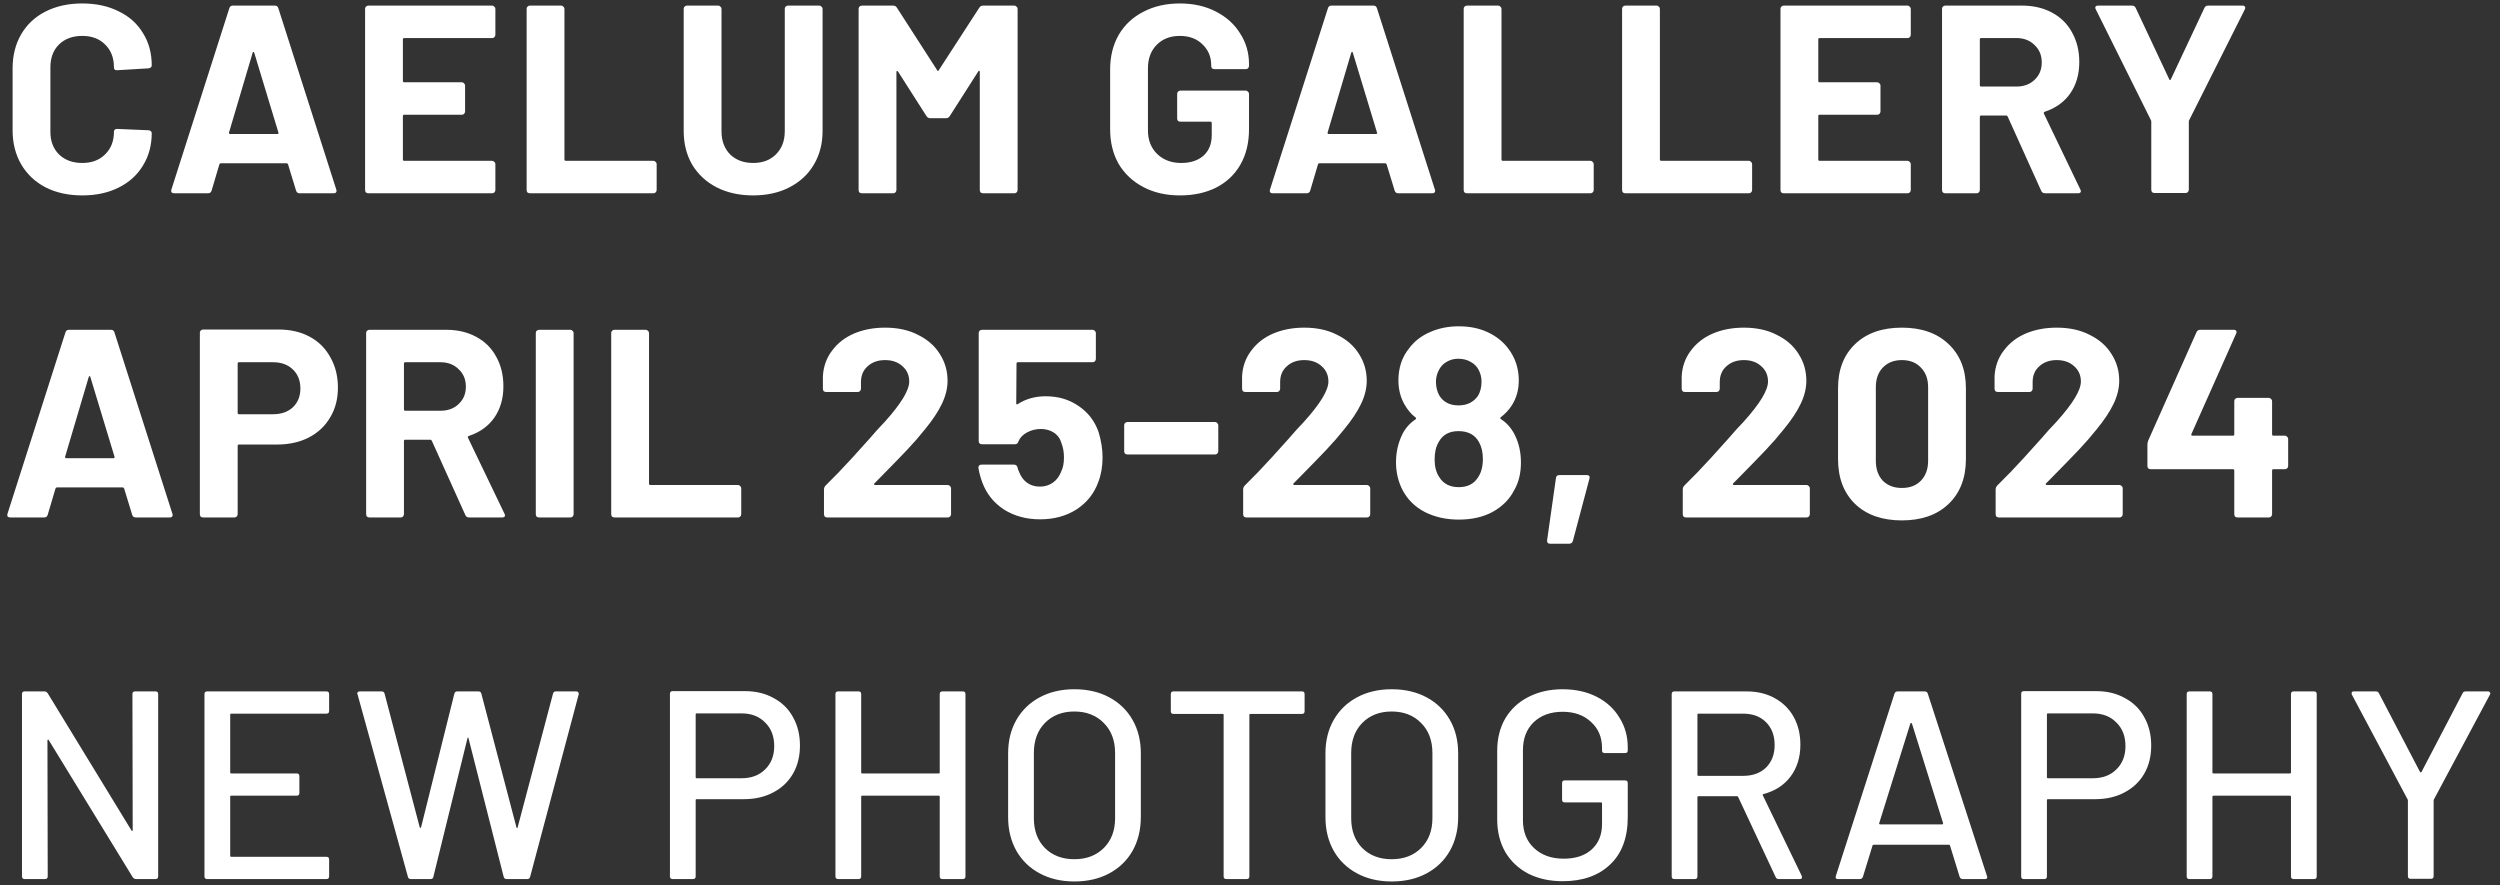 <svg fill="none" height="142" viewBox="0 0 401 142" width="401" xmlns="http://www.w3.org/2000/svg"><rect x="0" y="0" width="401" height="142" fill="#333333" stroke="none"/><g fill="#fff"><path d="m13.201 31.344c-2.236 0-4.2-.43-5.891-1.29-1.691-.889-2.996-2.121-3.913-3.698s-1.376-3.397-1.376-5.461v-9.933c0-2.064.459-3.884 1.376-5.461.917-1.577 2.222-2.795 3.913-3.655 1.691-.86 3.655-1.29 5.891-1.29 2.207 0 4.142.416 5.805 1.247 1.691.803 2.996 1.964 3.913 3.483.946 1.491 1.419 3.225 1.419 5.203 0 .258-.172.416-.516.473l-5.031.301h-.086c-.287 0-.43-.158-.43-.473 0-1.519-.473-2.738-1.419-3.655-.917-.917-2.136-1.376-3.655-1.376-1.548 0-2.795.459-3.741 1.376-.917.917-1.376 2.136-1.376 3.655v10.363c0 1.491.459 2.695 1.376 3.612.946.917 2.193 1.376 3.741 1.376 1.519 0 2.738-.459 3.655-1.376.946-.917 1.419-2.121 1.419-3.612 0-.315.172-.473.516-.473l5.031.215c.143 0 .258.043.344.129.115.086.172.186.172.301 0 1.978-.473 3.727-1.419 5.246-.917 1.519-2.222 2.695-3.913 3.526-1.663.831-3.598 1.247-5.805 1.247zm34.846-.344c-.287 0-.473-.143-.559-.43l-1.29-4.214c-.057-.115-.129-.172-.215-.172h-10.578c-.086 0-.158.057-.215.172l-1.247 4.214c-.086.287-.272.43-.559.43h-5.461c-.172 0-.301-.043-.387-.129-.086-.115-.1-.272-.043-.473l9.288-29.068c.086-.287.272-.43.559-.43h6.751c.287 0 .473.143.559.43l9.288 29.068c.029.057.043.129.043.215 0 .258-.158.387-.473.387zm-11.309-9.761c-.029.172.029.258.172.258h7.568c.172 0 .229-.086.172-.258l-3.87-12.771c-.029-.115-.072-.158-.129-.129-.057 0-.1.043-.129.129zm42.721-15.652c0 .143-.057.272-.172.387-.086.086-.201.129-.344.129h-14.104c-.143 0-.215.072-.215.215v6.665c0 .143.072.215.215.215h9.245c.143 0 .258.057.344.172.115.086.172.201.172.344v4.171c0 .143-.057.272-.172.387-.086.086-.201.129-.344.129h-9.245c-.143 0-.215.072-.215.215v6.966c0 .143.072.215.215.215h14.104c.143 0 .258.057.344.172.115.086.172.201.172.344v4.171c0 .143-.057.272-.172.387-.086.086-.201.129-.344.129h-19.866c-.143 0-.272-.043-.387-.129-.086-.115-.129-.244-.129-.387v-29.068c0-.143.043-.258.129-.344.115-.115.244-.172.387-.172h19.866c.143 0 .258.057.344.172.115.086.172.201.172.344zm5.529 25.413c-.143 0-.272-.043-.387-.129-.086-.115-.129-.244-.129-.387v-29.068c0-.143.043-.258.129-.344.115-.115.244-.172.387-.172h5.031c.143 0 .258.057.344.172.115.086.172.201.172.344v24.166c0 .143.072.215.215.215h14.061c.144 0 .258.057.344.172.115.086.172.201.172.344v4.171c0 .143-.057.272-.172.387-.086.086-.2.129-.344.129zm35.814.344c-2.208 0-4.157-.43-5.848-1.29-1.663-.86-2.967-2.064-3.913-3.612-.918-1.577-1.376-3.383-1.376-5.418v-19.608c0-.143.043-.258.129-.344.114-.115.243-.172.387-.172h5.031c.143 0 .258.057.344.172.114.086.172.201.172.344v19.651c0 1.519.458 2.752 1.376 3.698.946.917 2.178 1.376 3.698 1.376 1.519 0 2.737-.459 3.655-1.376.946-.946 1.419-2.179 1.419-3.698v-19.651c0-.143.043-.258.129-.344.114-.115.243-.172.387-.172h5.031c.143 0 .258.057.344.172.114.086.172.201.172.344v19.608c0 2.035-.473 3.841-1.419 5.418-.918 1.548-2.222 2.752-3.913 3.612-1.663.86-3.598 1.29-5.805 1.29zm36.271-30.1c.143-.229.344-.344.602-.344h5.031c.143 0 .258.057.344.172.114.086.172.201.172.344v29.068c0 .143-.058.272-.172.387-.086.086-.201.129-.344.129h-5.031c-.144 0-.273-.043-.387-.129-.086-.115-.129-.244-.129-.387v-18.963c0-.115-.029-.172-.086-.172-.058 0-.115.043-.172.129l-4.558 7.138c-.144.229-.344.344-.602.344h-2.537c-.258 0-.459-.115-.602-.344l-4.558-7.138c-.058-.086-.115-.115-.172-.086-.058 0-.086.057-.086.172v18.92c0 .143-.058.272-.172.387-.086.086-.201.129-.344.129h-5.031c-.144 0-.273-.043-.387-.129-.086-.115-.129-.244-.129-.387v-29.068c0-.143.043-.258.129-.344.114-.115.243-.172.387-.172h5.031c.258 0 .458.115.602.344l6.45 10.019c.086.172.172.172.258 0zm32.174 30.1c-2.207 0-4.156-.444-5.848-1.333-1.691-.889-3.01-2.121-3.956-3.698-.917-1.605-1.376-3.454-1.376-5.547v-9.632c0-2.093.459-3.942 1.376-5.547.946-1.605 2.265-2.838 3.956-3.698 1.692-.889 3.641-1.333 5.848-1.333 2.179 0 4.1.43 5.762 1.29 1.692.86 2.996 2.035 3.913 3.526.946 1.462 1.419 3.096 1.419 4.902v.301c0 .143-.057.272-.172.387-.086.086-.2.129-.344.129h-5.031c-.143 0-.272-.043-.387-.129-.086-.115-.129-.244-.129-.387v-.129c0-1.319-.458-2.422-1.376-3.311-.917-.917-2.135-1.376-3.655-1.376-1.548 0-2.795.487-3.741 1.462-.917.946-1.376 2.193-1.376 3.741v9.976c0 1.548.502 2.809 1.505 3.784 1.004.946 2.279 1.419 3.827 1.419 1.491 0 2.681-.387 3.569-1.161.889-.803 1.333-1.906 1.333-3.311v-1.935c0-.143-.071-.215-.215-.215h-4.816c-.143 0-.272-.043-.387-.129-.086-.115-.129-.244-.129-.387v-3.956c0-.143.043-.258.129-.344.115-.115.244-.172.387-.172h10.492c.144 0 .258.057.344.172.115.086.172.201.172.344v5.676c0 2.179-.458 4.071-1.376 5.676-.917 1.605-2.221 2.838-3.913 3.698-1.662.831-3.597 1.247-5.805 1.247zm35.015-.344c-.287 0-.473-.143-.559-.43l-1.29-4.214c-.058-.115-.129-.172-.215-.172h-10.578c-.086 0-.158.057-.215.172l-1.247 4.214c-.086.287-.273.43-.559.43h-5.461c-.172 0-.301-.043-.387-.129-.086-.115-.101-.272-.043-.473l9.288-29.068c.086-.287.272-.43.559-.43h6.751c.286 0 .473.143.559.43l9.288 29.068c.028.057.043.129.043.215 0 .258-.158.387-.473.387zm-11.309-9.761c-.029.172.028.258.172.258h7.568c.172 0 .229-.086.172-.258l-3.87-12.771c-.029-.115-.072-.158-.129-.129-.058 0-.101.043-.129.129zm22.338 9.761c-.143 0-.272-.043-.387-.129-.086-.115-.129-.244-.129-.387v-29.068c0-.143.043-.258.129-.344.115-.115.244-.172.387-.172h5.031c.143 0 .258.057.344.172.115.086.172.201.172.344v24.166c0 .143.072.215.215.215h14.061c.143 0 .258.057.344.172.115.086.172.201.172.344v4.171c0 .143-.057.272-.172.387-.086.086-.201.129-.344.129zm25.408 0c-.144 0-.273-.043-.387-.129-.086-.115-.129-.244-.129-.387v-29.068c0-.143.043-.258.129-.344.114-.115.243-.172.387-.172h5.031c.143 0 .258.057.344.172.114.086.172.201.172.344v24.166c0 .143.071.215.215.215h14.061c.143 0 .258.057.344.172.114.086.172.201.172.344v4.171c0 .143-.058.272-.172.387-.086.086-.201.129-.344.129zm45.789-25.413c0 .143-.057.272-.172.387-.086.086-.201.129-.344.129h-14.104c-.143 0-.215.072-.215.215v6.665c0 .143.072.215.215.215h9.245c.143 0 .258.057.344.172.115.086.172.201.172.344v4.171c0 .143-.057.272-.172.387-.086.086-.201.129-.344.129h-9.245c-.143 0-.215.072-.215.215v6.966c0 .143.072.215.215.215h14.104c.143 0 .258.057.344.172.115.086.172.201.172.344v4.171c0 .143-.057.272-.172.387-.086.086-.201.129-.344.129h-19.866c-.143 0-.272-.043-.387-.129-.086-.115-.129-.244-.129-.387v-29.068c0-.143.043-.258.129-.344.115-.115.244-.172.387-.172h19.866c.143 0 .258.057.344.172.115.086.172.201.172.344zm21.525 25.413c-.286 0-.487-.129-.602-.387l-5.375-11.911c-.057-.115-.143-.172-.258-.172h-3.999c-.143 0-.215.072-.215.215v11.739c0 .143-.057.272-.172.387-.086.086-.2.129-.344.129h-5.031c-.143 0-.272-.043-.387-.129-.086-.115-.129-.244-.129-.387v-29.068c0-.143.043-.258.129-.344.115-.115.244-.172.387-.172h12.298c1.835 0 3.44.373 4.816 1.118 1.405.745 2.48 1.806 3.225 3.182.774 1.376 1.161 2.967 1.161 4.773 0 1.949-.487 3.626-1.462 5.031-.974 1.376-2.336 2.351-4.085 2.924-.143.057-.186.158-.129.301l5.848 12.169c.058.115.086.201.086.258 0 .229-.157.344-.473.344zm-10.234-24.897c-.143 0-.215.072-.215.215v7.353c0 .143.072.215.215.215h5.633c1.204 0 2.179-.358 2.924-1.075.774-.717 1.161-1.648 1.161-2.795 0-1.147-.387-2.078-1.161-2.795-.745-.745-1.72-1.118-2.924-1.118zm27.803 24.854c-.144 0-.273-.043-.387-.129-.086-.115-.129-.244-.129-.387v-10.879c0-.115-.015-.201-.043-.258l-8.858-17.802c-.058-.115-.086-.201-.086-.258 0-.229.157-.344.473-.344h5.418c.286 0 .487.129.602.387l5.375 11.438c.086.172.172.172.258 0l5.375-11.438c.114-.258.315-.387.602-.387h5.504c.2 0 .329.057.387.172.086.086.086.229 0 .43l-8.944 17.802c-.029.057-.043.143-.043.258v10.879c0 .143-.058.272-.172.387-.086.086-.201.129-.344.129zm-323.824 52.043c-.287 0-.473-.143-.559-.43l-1.29-4.214c-.057-.115-.129-.172-.215-.172h-10.578c-.086 0-.158.057-.215.172l-1.247 4.214c-.086.287-.272.43-.559.43h-5.461c-.172 0-.301-.043-.387-.129-.086-.115-.1-.272-.043-.473l9.288-29.068c.086-.287.272-.43.559-.43h6.751c.287 0 .473.143.559.43l9.288 29.068c.029.057.043.129.043.215 0 .258-.158.387-.473.387zm-11.309-9.761c-.029.172.029.258.172.258h7.568c.172 0 .229-.086.172-.258l-3.87-12.771c-.029-.115-.072-.158-.129-.129-.057 0-.1.043-.129.129zm34.25-20.382c1.892 0 3.555.387 4.988 1.161 1.433.774 2.537 1.878 3.311 3.311.803 1.405 1.204 3.024 1.204 4.859 0 1.806-.416 3.397-1.247 4.773-.803 1.376-1.949 2.451-3.44 3.225-1.462.745-3.153 1.118-5.074 1.118h-6.106c-.143 0-.215.072-.215.215v10.965c0 .143-.057.272-.172.387-.086.086-.201.129-.344.129h-5.031c-.143 0-.272-.043-.387-.129-.086-.115-.129-.244-.129-.387v-29.111c0-.143.043-.258.129-.344.115-.115.244-.172.387-.172zm-.903 13.588c1.319 0 2.379-.373 3.182-1.118.803-.774 1.204-1.777 1.204-3.01 0-1.261-.401-2.279-1.204-3.053-.803-.774-1.863-1.161-3.182-1.161h-5.461c-.143 0-.215.072-.215.215v7.912c0 .143.072.215.215.215zm31.445 16.555c-.287 0-.487-.129-.602-.387l-5.375-11.911c-.057-.115-.143-.172-.258-.172h-3.999c-.143 0-.215.072-.215.215v11.739c0 .143-.057.272-.172.387-.086.086-.201.129-.344.129h-5.031c-.143 0-.272-.043-.387-.129-.086-.115-.129-.244-.129-.387v-29.068c0-.143.043-.258.129-.344.115-.115.244-.172.387-.172h12.298c1.835 0 3.44.373 4.816 1.118 1.405.745 2.48 1.806 3.225 3.182.774 1.376 1.161 2.967 1.161 4.773 0 1.949-.487 3.626-1.462 5.031-.975 1.376-2.336 2.351-4.085 2.924-.143.057-.186.158-.129.301l5.848 12.169c.057.115.086.201.086.258 0 .229-.158.344-.473.344zm-10.234-24.897c-.143 0-.215.072-.215.215v7.353c0 .143.072.215.215.215h5.633c1.204 0 2.179-.358 2.924-1.075.774-.717 1.161-1.648 1.161-2.795s-.387-2.078-1.161-2.795c-.745-.745-1.72-1.118-2.924-1.118zm21.451 24.897c-.143 0-.272-.043-.387-.129-.086-.115-.129-.244-.129-.387v-29.068c0-.143.043-.258.129-.344.115-.115.244-.172.387-.172h5.031c.143 0 .258.057.344.172.115.086.172.201.172.344v29.068c0 .143-.057.272-.172.387-.086.086-.201.129-.344.129zm12.096 0c-.143 0-.272-.043-.387-.129-.086-.115-.129-.244-.129-.387v-29.068c0-.143.043-.258.129-.344.115-.115.244-.172.387-.172h5.031c.143 0 .258.057.344.172.115.086.172.201.172.344v24.166c0 .143.072.215.215.215h14.061c.143 0 .258.057.344.172.115.086.172.201.172.344v4.171c0 .143-.057.272-.172.387-.086.086-.201.129-.344.129zm41.696-5.461c-.058.057-.072.115-.043.172.028.057.086.086.172.086h11.653c.143 0 .258.057.344.172.114.086.172.201.172.344v4.171c0 .143-.058.272-.172.387-.086.086-.201.129-.344.129h-19.35c-.144 0-.273-.043-.387-.129-.086-.115-.129-.244-.129-.387v-3.956c0-.258.086-.473.258-.645 1.404-1.376 2.838-2.867 4.3-4.472 1.462-1.634 2.379-2.652 2.752-3.053.802-.946 1.619-1.849 2.451-2.709 2.608-2.895 3.913-5.045 3.913-6.45 0-1.003-.359-1.82-1.075-2.451-.717-.659-1.649-.989-2.795-.989-1.147 0-2.079.33-2.795.989-.717.631-1.075 1.476-1.075 2.537v1.075c0 .143-.058.272-.172.387-.086.086-.201.129-.344.129h-5.074c-.144 0-.273-.043-.387-.129-.086-.115-.129-.244-.129-.387v-2.021c.086-1.548.573-2.91 1.462-4.085.888-1.204 2.064-2.121 3.526-2.752 1.49-.631 3.153-.946 4.988-.946 2.035 0 3.798.387 5.289 1.161 1.519.745 2.68 1.763 3.483 3.053.831 1.29 1.247 2.723 1.247 4.3 0 1.204-.301 2.437-.903 3.698s-1.505 2.623-2.709 4.085c-.889 1.118-1.849 2.222-2.881 3.311s-2.566 2.666-4.601 4.73zm35.955-8.256c.43 1.405.645 2.766.645 4.085 0 1.462-.229 2.781-.688 3.956-.659 1.835-1.82 3.297-3.483 4.386-1.662 1.061-3.612 1.591-5.848 1.591-2.178 0-4.099-.516-5.762-1.548-1.634-1.061-2.795-2.494-3.483-4.3-.286-.745-.501-1.534-.645-2.365v-.086c0-.315.172-.473.516-.473h5.203c.287 0 .473.158.559.473.029.172.072.315.129.43.058.115.101.215.129.301.287.745.717 1.319 1.29 1.72.574.401 1.247.602 2.021.602.803 0 1.505-.215 2.107-.645s1.047-1.032 1.333-1.806c.287-.573.43-1.319.43-2.236 0-.831-.129-1.577-.387-2.236-.2-.745-.602-1.319-1.204-1.72s-1.304-.602-2.107-.602c-.802 0-1.548.186-2.236.559s-1.146.86-1.376 1.462c-.086.287-.272.43-.559.43h-5.289c-.143 0-.272-.043-.387-.129-.086-.115-.129-.244-.129-.387v-17.329c0-.143.043-.258.129-.344.115-.115.244-.172.387-.172h17.759c.144 0 .258.057.344.172.115.086.172.201.172.344v4.171c0 .143-.057.272-.172.387-.086.086-.2.129-.344.129h-11.997c-.143 0-.215.072-.215.215l-.043 6.364c0 .201.086.244.258.129 1.29-.831 2.781-1.247 4.472-1.247 2.007 0 3.756.516 5.246 1.548 1.52 1.003 2.595 2.394 3.225 4.171zm4.63 3.612c-.143 0-.272-.043-.387-.129-.086-.115-.129-.244-.129-.387v-4.171c0-.143.043-.258.129-.344.115-.115.244-.172.387-.172h14.061c.143 0 .258.057.344.172.115.086.172.201.172.344v4.171c0 .143-.057.272-.172.387-.086.086-.201.129-.344.129zm26.651 4.644c-.058.057-.072.115-.043.172.028.057.086.086.172.086h11.653c.143 0 .258.057.344.172.114.086.172.201.172.344v4.171c0 .143-.058.272-.172.387-.086.086-.201.129-.344.129h-19.35c-.144 0-.273-.043-.387-.129-.086-.115-.129-.244-.129-.387v-3.956c0-.258.086-.473.258-.645 1.404-1.376 2.838-2.867 4.3-4.472 1.462-1.634 2.379-2.652 2.752-3.053.802-.946 1.619-1.849 2.451-2.709 2.608-2.895 3.913-5.045 3.913-6.45 0-1.003-.359-1.82-1.075-2.451-.717-.659-1.649-.989-2.795-.989-1.147 0-2.079.33-2.795.989-.717.631-1.075 1.476-1.075 2.537v1.075c0 .143-.058.272-.172.387-.086.086-.201.129-.344.129h-5.074c-.144 0-.273-.043-.387-.129-.086-.115-.129-.244-.129-.387v-2.021c.086-1.548.573-2.91 1.462-4.085.888-1.204 2.064-2.121 3.526-2.752 1.49-.631 3.153-.946 4.988-.946 2.035 0 3.798.387 5.289 1.161 1.519.745 2.68 1.763 3.483 3.053.831 1.29 1.247 2.723 1.247 4.3 0 1.204-.301 2.437-.903 3.698s-1.505 2.623-2.709 4.085c-.889 1.118-1.849 2.222-2.881 3.311s-2.566 2.666-4.601 4.73zm35.482-7.783c.659 1.319.989 2.795.989 4.429 0 1.72-.358 3.196-1.075 4.429-.745 1.462-1.892 2.623-3.44 3.483-1.519.831-3.34 1.247-5.461 1.247-2.007 0-3.813-.401-5.418-1.204-1.605-.831-2.809-2.021-3.612-3.569-.688-1.347-1.032-2.824-1.032-4.429 0-1.577.33-3.053.989-4.429.487-1.003 1.204-1.82 2.15-2.451.115-.086.115-.186 0-.301-.688-.516-1.276-1.204-1.763-2.064-.659-1.147-.989-2.437-.989-3.87 0-2.035.573-3.755 1.72-5.16.831-1.118 1.935-1.978 3.311-2.58 1.405-.631 2.953-.946 4.644-.946 1.749 0 3.297.315 4.644.946s2.437 1.491 3.268 2.58c1.147 1.491 1.72 3.211 1.72 5.16 0 1.491-.373 2.824-1.118 3.999-.487.745-1.075 1.376-1.763 1.892-.115.115-.115.215 0 .301.946.602 1.691 1.448 2.236 2.537zm-12.212-10.32c-.287.573-.43 1.175-.43 1.806 0 .831.186 1.577.559 2.236.659 1.032 1.677 1.548 3.053 1.548s2.422-.516 3.139-1.548c.373-.631.559-1.39.559-2.279 0-.631-.143-1.233-.43-1.806s-.717-1.018-1.29-1.333c-.573-.344-1.247-.516-2.021-.516-.688 0-1.319.172-1.892.516-.545.315-.96.774-1.247 1.376zm6.278 17.2c.545-.774.817-1.777.817-3.01 0-1.061-.201-1.949-.602-2.666-.631-1.204-1.734-1.806-3.311-1.806-1.491 0-2.551.588-3.182 1.763-.43.717-.645 1.648-.645 2.795 0 1.118.244 2.05.731 2.795.659 1.089 1.706 1.634 3.139 1.634 1.376 0 2.394-.502 3.053-1.505zm11.594 10.578c-.344 0-.502-.186-.473-.559l1.419-9.976c.028-.315.215-.473.559-.473h4.386c.372 0 .516.186.43.559l-2.666 10.019c-.086.287-.287.43-.602.43zm29.371-9.675c-.057.057-.072.115-.043.172s.086.086.172.086h11.653c.143 0 .258.057.344.172.115.086.172.201.172.344v4.171c0 .143-.057.272-.172.387-.086.086-.201.129-.344.129h-19.35c-.143 0-.272-.043-.387-.129-.086-.115-.129-.244-.129-.387v-3.956c0-.258.086-.473.258-.645 1.405-1.376 2.838-2.867 4.3-4.472 1.462-1.634 2.379-2.652 2.752-3.053.803-.946 1.62-1.849 2.451-2.709 2.609-2.895 3.913-5.045 3.913-6.45 0-1.003-.358-1.82-1.075-2.451-.717-.659-1.648-.989-2.795-.989s-2.078.33-2.795.989c-.717.631-1.075 1.476-1.075 2.537v1.075c0 .143-.057.272-.172.387-.086.086-.201.129-.344.129h-5.074c-.143 0-.272-.043-.387-.129-.086-.115-.129-.244-.129-.387v-2.021c.086-1.548.573-2.91 1.462-4.085.889-1.204 2.064-2.121 3.526-2.752 1.491-.631 3.153-.946 4.988-.946 2.035 0 3.798.387 5.289 1.161 1.519.745 2.68 1.763 3.483 3.053.831 1.29 1.247 2.723 1.247 4.3 0 1.204-.301 2.437-.903 3.698s-1.505 2.623-2.709 4.085c-.889 1.118-1.849 2.222-2.881 3.311s-2.566 2.666-4.601 4.73zm27.055 5.934c-3.154 0-5.648-.874-7.482-2.623-1.835-1.777-2.752-4.185-2.752-7.224v-11.352c0-2.981.917-5.346 2.752-7.095 1.834-1.749 4.328-2.623 7.482-2.623 3.153 0 5.647.874 7.482 2.623 1.863 1.749 2.795 4.114 2.795 7.095v11.352c0 3.039-.932 5.447-2.795 7.224-1.835 1.749-4.329 2.623-7.482 2.623zm0-5.203c1.29 0 2.307-.387 3.053-1.161.774-.803 1.161-1.863 1.161-3.182v-11.825c0-1.319-.387-2.365-1.161-3.139-.746-.803-1.763-1.204-3.053-1.204-1.262 0-2.279.401-3.053 1.204-.746.774-1.118 1.82-1.118 3.139v11.825c0 1.319.372 2.379 1.118 3.182.774.774 1.791 1.161 3.053 1.161zm23.13-.731c-.057.057-.072.115-.043.172s.086.086.172.086h11.653c.143 0 .258.057.344.172.115.086.172.201.172.344v4.171c0 .143-.057.272-.172.387-.086.086-.201.129-.344.129h-19.35c-.143 0-.272-.043-.387-.129-.086-.115-.129-.244-.129-.387v-3.956c0-.258.086-.473.258-.645 1.405-1.376 2.838-2.867 4.3-4.472 1.462-1.634 2.379-2.652 2.752-3.053.803-.946 1.62-1.849 2.451-2.709 2.609-2.895 3.913-5.045 3.913-6.45 0-1.003-.358-1.82-1.075-2.451-.717-.659-1.648-.989-2.795-.989s-2.078.33-2.795.989c-.717.631-1.075 1.476-1.075 2.537v1.075c0 .143-.057.272-.172.387-.086.086-.201.129-.344.129h-5.074c-.143 0-.272-.043-.387-.129-.086-.115-.129-.244-.129-.387v-2.021c.086-1.548.573-2.91 1.462-4.085.889-1.204 2.064-2.121 3.526-2.752 1.491-.631 3.153-.946 4.988-.946 2.035 0 3.798.387 5.289 1.161 1.519.745 2.68 1.763 3.483 3.053.831 1.29 1.247 2.723 1.247 4.3 0 1.204-.301 2.437-.903 3.698s-1.505 2.623-2.709 4.085c-.889 1.118-1.849 2.222-2.881 3.311s-2.566 2.666-4.601 4.73zm38.321-7.654c.143 0 .258.057.344.172.114.086.172.201.172.344v4.343c0 .143-.058.272-.172.387-.086.086-.201.129-.344.129h-1.849c-.144 0-.215.072-.215.215v7.009c0 .143-.058.272-.172.387-.086.086-.201.129-.344.129h-5.031c-.144 0-.273-.043-.387-.129-.086-.115-.129-.244-.129-.387v-7.009c0-.143-.072-.215-.215-.215h-13.201c-.144 0-.273-.043-.387-.129-.086-.115-.129-.244-.129-.387v-3.44c0-.172.043-.387.129-.645l7.74-17.372c.114-.258.315-.387.602-.387h5.375c.2 0 .329.057.387.172.086.086.086.229 0 .43l-7.181 16.125c-.029.057-.029.115 0 .172.028.057.071.086.129.086h6.536c.143 0 .215-.072.215-.215v-5.332c0-.143.043-.258.129-.344.114-.115.243-.172.387-.172h5.031c.143 0 .258.057.344.172.114.086.172.201.172.344v5.332c0 .143.071.215.215.215z"/><path d="m21.242 111.33c0-.287.143-.43.43-.43h3.268c.287 0 .43.143.43.43v29.24c0 .287-.143.43-.43.43h-3.139c-.201 0-.373-.1-.516-.301l-13.459-21.973c-.029-.086-.072-.115-.129-.086-.057 0-.086.043-.086.129l.043 21.801c0 .287-.143.43-.43.43h-3.268c-.287 0-.43-.143-.43-.43v-29.24c0-.287.143-.43.43-.43h3.182c.201 0 .373.1.516.301l13.416 21.973c.029.086.072.129.129.129.057-.029.086-.086.086-.172zm31.55 2.709c0 .287-.143.43-.43.43h-15.265c-.115 0-.172.057-.172.172v9.245c0 .115.057.172.172.172h10.492c.287 0 .43.143.43.43v2.709c0 .287-.143.43-.43.43h-10.492c-.115 0-.172.057-.172.172v9.46c0 .115.057.172.172.172h15.265c.287 0 .43.143.43.43v2.709c0 .287-.143.43-.43.43h-19.135c-.287 0-.43-.143-.43-.43v-29.24c0-.287.143-.43.43-.43h19.135c.287 0 .43.143.43.43zm13.115 26.961c-.258 0-.416-.115-.473-.344l-8.084-29.283-.043-.129c0-.229.143-.344.43-.344h3.483c.258 0 .416.129.473.387l5.633 21.414c.029.057.057.086.086.086.057 0 .1-.029.129-.086l5.332-21.414c.057-.258.215-.387.473-.387h3.397c.258 0 .416.129.473.387l5.633 21.457c.029.057.057.086.086.086.029 0 .057-.029.086-.086l5.676-21.457c.057-.258.215-.387.473-.387h3.268c.143 0 .244.043.301.129.086.086.115.201.086.344l-7.783 29.24c-.057.258-.215.387-.473.387h-3.311c-.258 0-.416-.129-.473-.387l-5.633-22.188c-.029-.086-.057-.129-.086-.129-.029 0-.057.043-.086.129l-5.461 22.188c-.029.258-.186.387-.473.387zm53.592-30.143c1.749 0 3.283.373 4.601 1.118 1.348.717 2.38 1.734 3.096 3.053.746 1.319 1.118 2.838 1.118 4.558s-.372 3.225-1.118 4.515c-.745 1.29-1.806 2.293-3.182 3.01-1.347.717-2.909 1.075-4.687 1.075h-7.568c-.114 0-.172.057-.172.172v12.212c0 .287-.143.43-.43.43h-3.268c-.286 0-.43-.143-.43-.43v-29.283c0-.287.144-.43.43-.43zm-.559 13.975c1.577 0 2.838-.473 3.784-1.419.975-.946 1.462-2.193 1.462-3.741 0-1.577-.487-2.838-1.462-3.784-.946-.975-2.207-1.462-3.784-1.462h-7.181c-.114 0-.172.057-.172.172v10.062c0 .115.058.172.172.172zm31.793-13.502c0-.287.144-.43.43-.43h3.268c.287 0 .43.143.43.43v29.24c0 .287-.143.43-.43.43h-3.268c-.286 0-.43-.143-.43-.43v-12.771c0-.115-.057-.172-.172-.172h-12.255c-.114 0-.172.057-.172.172v12.771c0 .287-.143.43-.43.43h-3.268c-.286 0-.43-.143-.43-.43v-29.24c0-.287.144-.43.43-.43h3.268c.287 0 .43.143.43.43v12.556c0 .115.058.172.172.172h12.255c.115 0 .172-.057.172-.172zm21.592 30.057c-2.092 0-3.941-.43-5.547-1.29-1.605-.86-2.852-2.064-3.741-3.612-.888-1.577-1.333-3.383-1.333-5.418v-10.234c0-2.035.445-3.827 1.333-5.375.889-1.548 2.136-2.752 3.741-3.612 1.606-.86 3.455-1.29 5.547-1.29 2.122 0 3.985.43 5.59 1.29 1.606.86 2.853 2.064 3.741 3.612.889 1.548 1.333 3.34 1.333 5.375v10.234c0 2.035-.444 3.841-1.333 5.418-.888 1.548-2.135 2.752-3.741 3.612-1.605.86-3.468 1.29-5.59 1.29zm0-3.569c1.95 0 3.526-.602 4.73-1.806s1.806-2.795 1.806-4.773v-10.449c0-2.007-.602-3.612-1.806-4.816-1.204-1.233-2.78-1.849-4.73-1.849-1.949 0-3.526.616-4.73 1.849-1.175 1.204-1.763 2.809-1.763 4.816v10.449c0 1.978.588 3.569 1.763 4.773 1.204 1.204 2.781 1.806 4.73 1.806zm36.502-26.918c.287 0 .43.143.43.43v2.752c0 .287-.143.43-.43.43h-8.256c-.114 0-.172.057-.172.172v25.886c0 .287-.143.43-.43.43h-3.268c-.286 0-.43-.143-.43-.43v-25.886c0-.115-.057-.172-.172-.172h-7.869c-.286 0-.43-.143-.43-.43v-2.752c0-.287.144-.43.43-.43zm14.397 30.487c-2.093 0-3.942-.43-5.547-1.29s-2.852-2.064-3.741-3.612c-.889-1.577-1.333-3.383-1.333-5.418v-10.234c0-2.035.444-3.827 1.333-5.375s2.136-2.752 3.741-3.612 3.454-1.29 5.547-1.29c2.121 0 3.985.43 5.59 1.29s2.852 2.064 3.741 3.612 1.333 3.34 1.333 5.375v10.234c0 2.035-.444 3.841-1.333 5.418-.889 1.548-2.136 2.752-3.741 3.612s-3.469 1.29-5.59 1.29zm0-3.569c1.949 0 3.526-.602 4.73-1.806s1.806-2.795 1.806-4.773v-10.449c0-2.007-.602-3.612-1.806-4.816-1.204-1.233-2.781-1.849-4.73-1.849s-3.526.616-4.73 1.849c-1.175 1.204-1.763 2.809-1.763 4.816v10.449c0 1.978.588 3.569 1.763 4.773 1.204 1.204 2.781 1.806 4.73 1.806zm27.42 3.526c-2.064 0-3.899-.401-5.504-1.204-1.577-.831-2.809-1.992-3.698-3.483-.86-1.519-1.29-3.254-1.29-5.203v-11.008c0-1.978.43-3.712 1.29-5.203.889-1.491 2.121-2.637 3.698-3.44 1.605-.831 3.44-1.247 5.504-1.247s3.884.401 5.461 1.204 2.795 1.921 3.655 3.354c.889 1.405 1.333 2.996 1.333 4.773v.473c0 .287-.143.43-.43.43h-3.268c-.287 0-.43-.143-.43-.43v-.387c0-1.72-.588-3.11-1.763-4.171-1.147-1.089-2.666-1.634-4.558-1.634-1.921 0-3.469.559-4.644 1.677-1.147 1.118-1.72 2.609-1.72 4.472v11.266c0 1.863.602 3.354 1.806 4.472s2.781 1.677 4.73 1.677c1.892 0 3.383-.487 4.472-1.462 1.118-1.003 1.677-2.365 1.677-4.085v-3.311c0-.115-.057-.172-.172-.172h-5.805c-.287 0-.43-.143-.43-.43v-2.666c0-.287.143-.43.43-.43h9.675c.287 0 .43.143.43.43v5.461c0 3.297-.946 5.834-2.838 7.611-1.863 1.777-4.4 2.666-7.611 2.666zm34.653-.344c-.229 0-.387-.1-.473-.301l-6.02-12.857c-.028-.086-.086-.129-.172-.129h-6.192c-.114 0-.172.057-.172.172v12.685c0 .287-.143.43-.43.43h-3.268c-.286 0-.43-.143-.43-.43v-29.24c0-.287.144-.43.43-.43h11.567c1.72 0 3.225.358 4.515 1.075 1.319.717 2.337 1.72 3.053 3.01.717 1.29 1.075 2.781 1.075 4.472 0 2.007-.53 3.712-1.591 5.117-1.032 1.376-2.479 2.308-4.343 2.795-.114.057-.143.129-.086.215l6.235 12.9c.029.057.043.129.043.215 0 .201-.114.301-.344.301zm-12.857-26.531c-.114 0-.172.057-.172.172v9.632c0 .115.058.172.172.172h7.181c1.52 0 2.738-.444 3.655-1.333.918-.917 1.376-2.121 1.376-3.612 0-1.519-.458-2.738-1.376-3.655-.917-.917-2.135-1.376-3.655-1.376zm42.406 26.531c-.258 0-.43-.115-.516-.344l-1.548-5.031c-.029-.086-.086-.129-.172-.129h-12.083c-.086 0-.143.043-.172.129l-1.548 5.031c-.086.229-.258.344-.516.344h-3.483c-.315 0-.43-.158-.344-.473l9.417-29.283c.086-.229.258-.344.516-.344h4.3c.258 0 .43.115.516.344l9.503 29.283.043.172c0 .201-.129.301-.387.301zm-13.416-8.987c-.029.057-.029.115 0 .172.057.029.115.043.172.043h9.89c.057 0 .1-.014.129-.043.057-.057.072-.115.043-.172l-4.988-15.953c-.029-.057-.072-.086-.129-.086s-.1.029-.129.086zm34.808-21.156c1.749 0 3.282.373 4.601 1.118 1.347.717 2.379 1.734 3.096 3.053.745 1.319 1.118 2.838 1.118 4.558s-.373 3.225-1.118 4.515-1.806 2.293-3.182 3.01c-1.347.717-2.91 1.075-4.687 1.075h-7.568c-.115 0-.172.057-.172.172v12.212c0 .287-.143.43-.43.43h-3.268c-.287 0-.43-.143-.43-.43v-29.283c0-.287.143-.43.43-.43zm-.559 13.975c1.577 0 2.838-.473 3.784-1.419.975-.946 1.462-2.193 1.462-3.741 0-1.577-.487-2.838-1.462-3.784-.946-.975-2.207-1.462-3.784-1.462h-7.181c-.115 0-.172.057-.172.172v10.062c0 .115.057.172.172.172zm31.793-13.502c0-.287.144-.43.43-.43h3.268c.287 0 .43.143.43.43v29.24c0 .287-.143.43-.43.43h-3.268c-.286 0-.43-.143-.43-.43v-12.771c0-.115-.057-.172-.172-.172h-12.255c-.114 0-.172.057-.172.172v12.771c0 .287-.143.43-.43.43h-3.268c-.286 0-.43-.143-.43-.43v-29.24c0-.287.144-.43.43-.43h3.268c.287 0 .43.143.43.43v12.556c0 .115.058.172.172.172h12.255c.115 0 .172-.057.172-.172zm19.184 29.627c-.286 0-.43-.143-.43-.43v-12.083c0-.115-.014-.186-.043-.215l-8.944-16.813c-.028-.057-.043-.129-.043-.215 0-.201.115-.301.344-.301h3.526c.258 0 .43.1.516.301l6.579 12.599c.029.057.072.086.129.086.058 0 .101-.029.129-.086l6.579-12.599c.086-.201.258-.301.516-.301h3.569c.144 0 .244.057.301.172.086.086.086.201 0 .344l-8.987 16.813c-.028.029-.043.1-.043.215v12.083c0 .287-.143.43-.43.43z"/></g></svg>